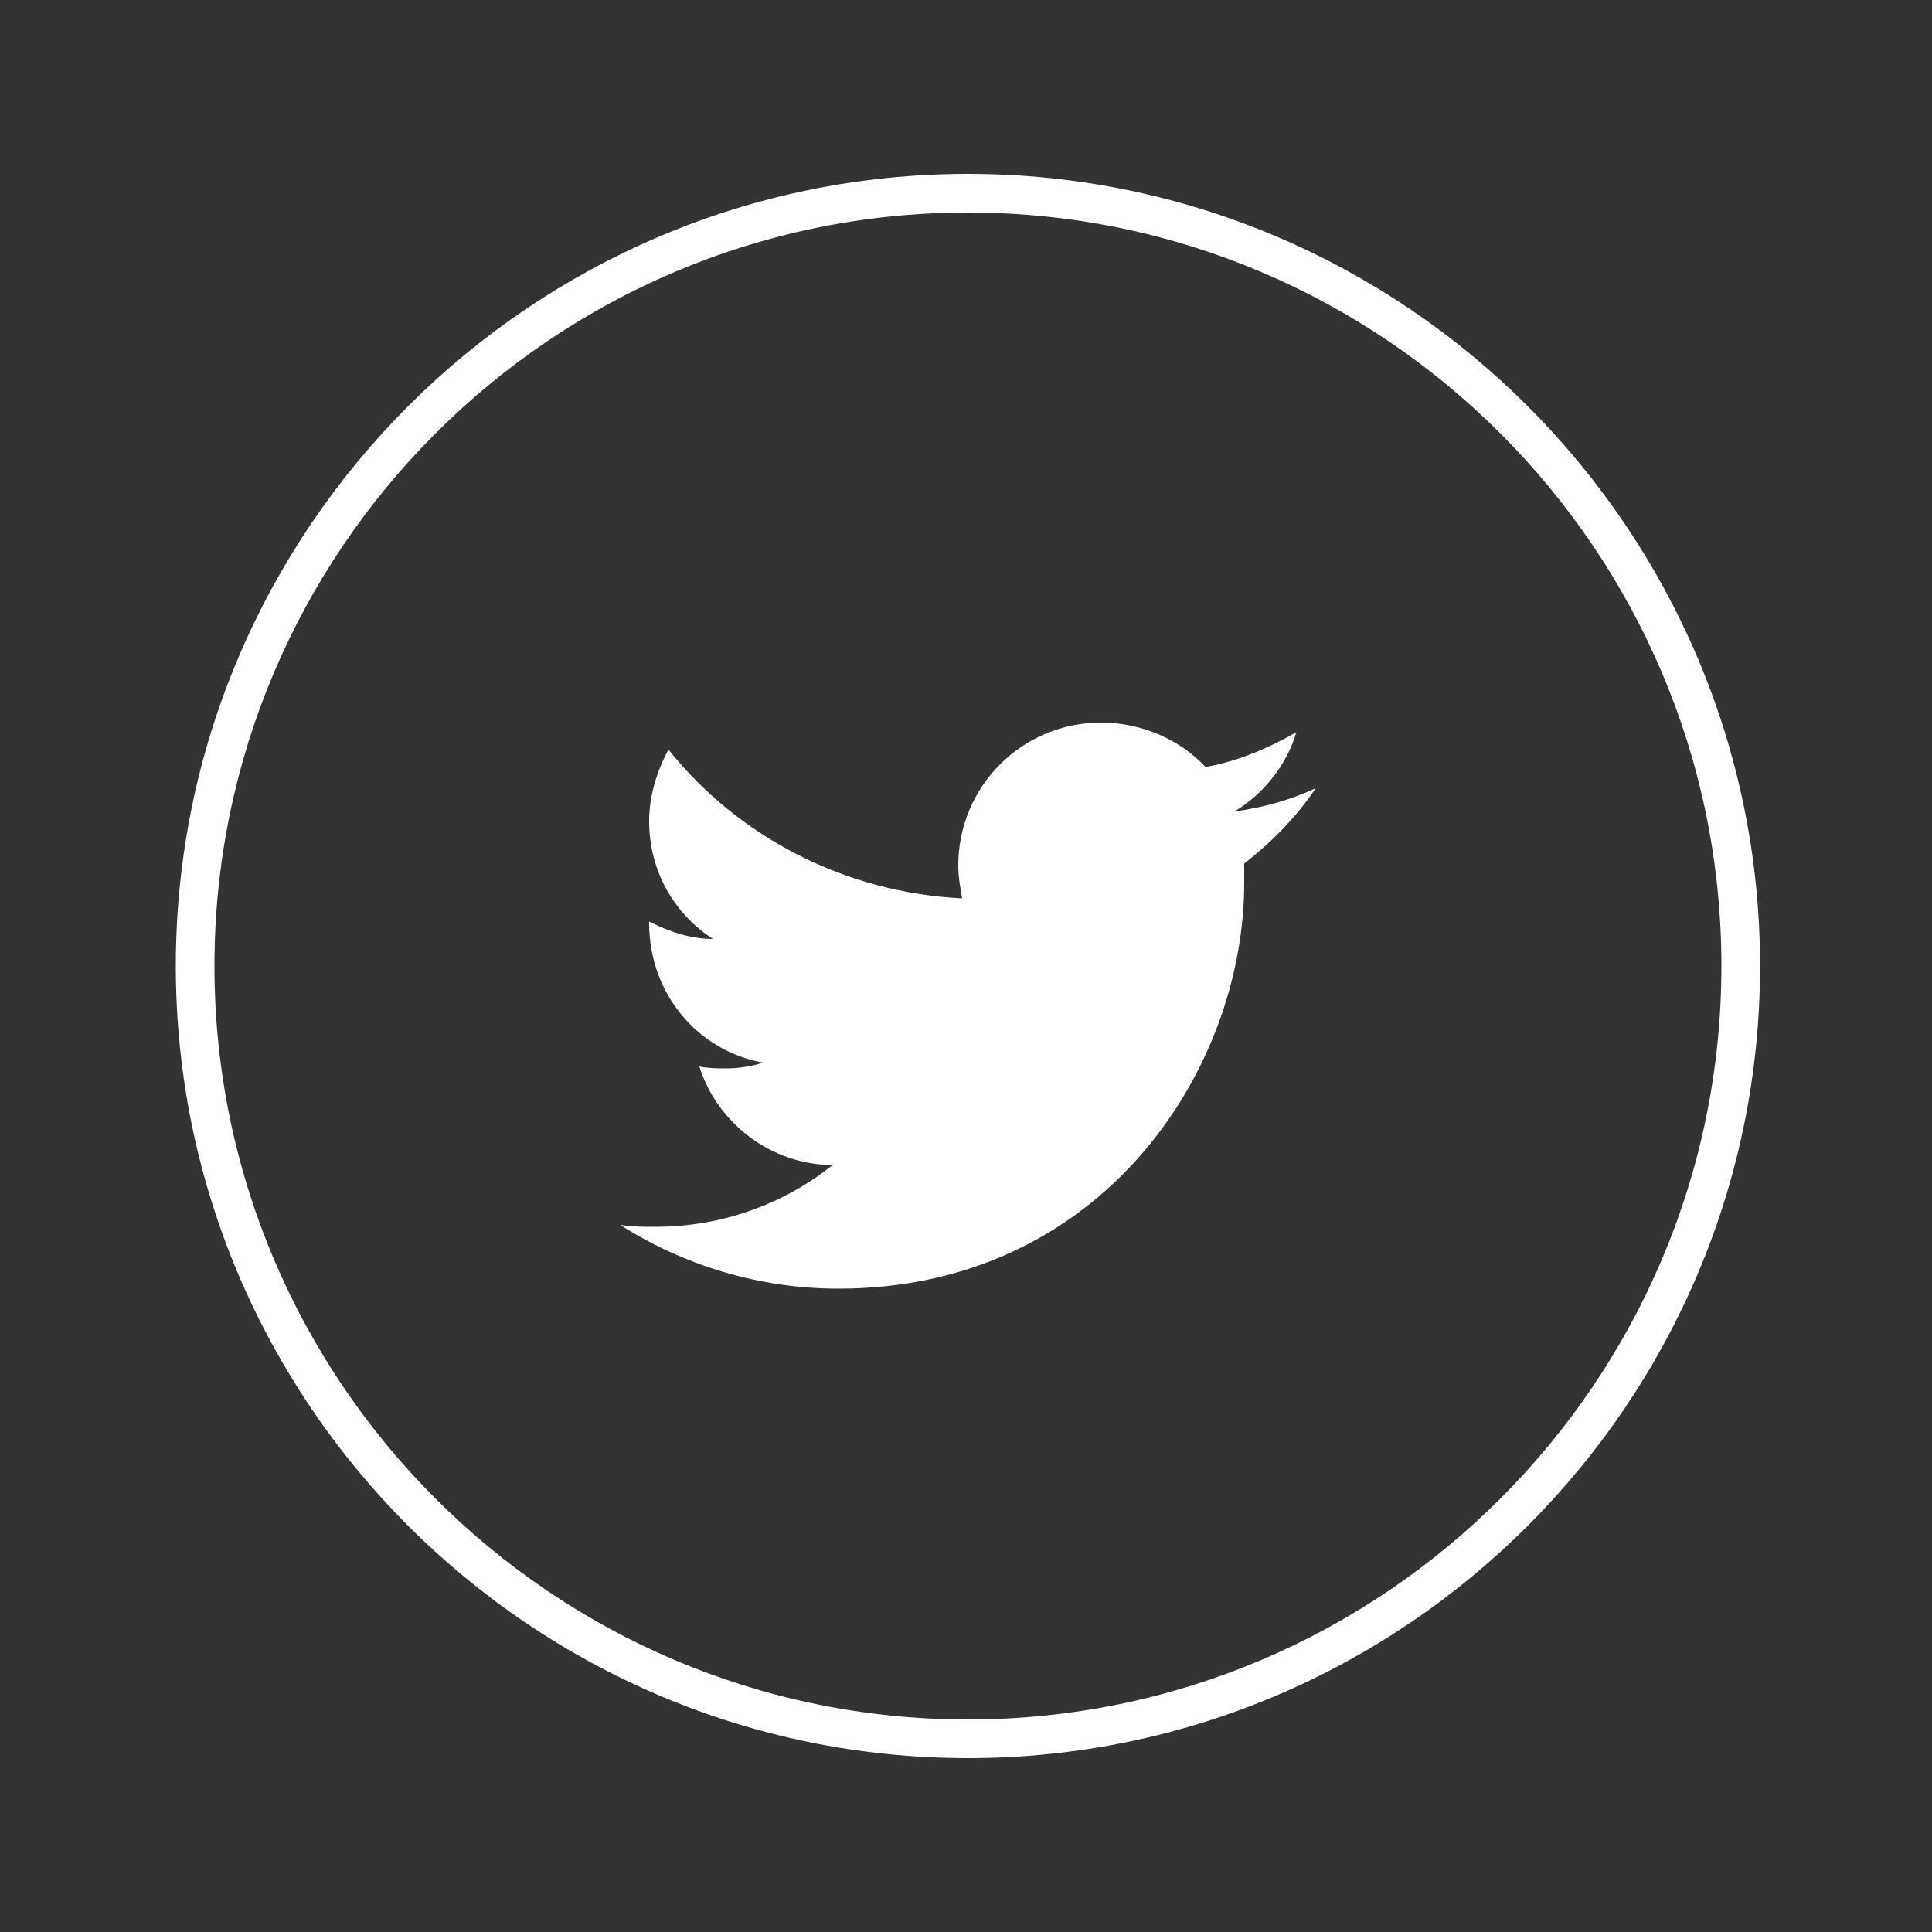 <?xml version="1.0" encoding="utf-8"?>
<!-- Generator: Adobe Illustrator 19.1.0, SVG Export Plug-In . SVG Version: 6.00 Build 0)  -->
<svg version="1.1" id="Layer_1" xmlns="http://www.w3.org/2000/svg" xmlns:xlink="http://www.w3.org/1999/xlink" x="0px" y="0px"
	 viewBox="0 0 100 100" style="enable-background:new 0 0 100 100;" xml:space="preserve">
<rect x="0" y="0" width="100" height="100" fill="#333333" stroke="none"/>
<style type="text/css">
	.st0{fill:#FFFFFF;}
</style>
<g>
	<path class="st0" d="M50.1,91c-22.6,0-41-18.4-41-41s18.4-41,41-41c22.6,0,41,18.4,41,41S72.7,91,50.1,91z M50.1,11
		c-21.5,0-39,17.5-39,39s17.5,39,39,39c21.5,0,39-17.5,39-39S71.6,11,50.1,11z"/>
	<path class="st0" d="M68.1,40.8c-1.3,0.6-2.7,1-4.2,1.2c1.5-0.9,2.7-2.4,3.2-4.1c-1.4,0.8-3,1.5-4.7,1.8c-1.3-1.4-3.3-2.3-5.4-2.3
		c-4.1,0-7.4,3.3-7.4,7.4c0,0.6,0.1,1.1,0.2,1.7c-6.1-0.3-11.6-3.2-15.2-7.7c-0.6,1.1-1,2.4-1,3.7c0,2.6,1.3,4.8,3.3,6.1
		c-1.2,0-2.3-0.4-3.3-0.9v0.1c0,3.6,2.5,6.6,5.9,7.2c-0.6,0.2-1.3,0.3-1.9,0.3c-0.5,0-0.9,0-1.4-0.1c0.9,2.9,3.7,5.1,6.9,5.1
		c-2.5,2-5.7,3.2-9.2,3.2c-0.6,0-1.2,0-1.8-0.1c3.3,2.1,7.2,3.3,11.3,3.3c13.6,0,21-11.3,21-21c0-0.3,0-0.6,0-1
		C65.8,43.6,67.1,42.3,68.1,40.8"/>
</g>
</svg>
